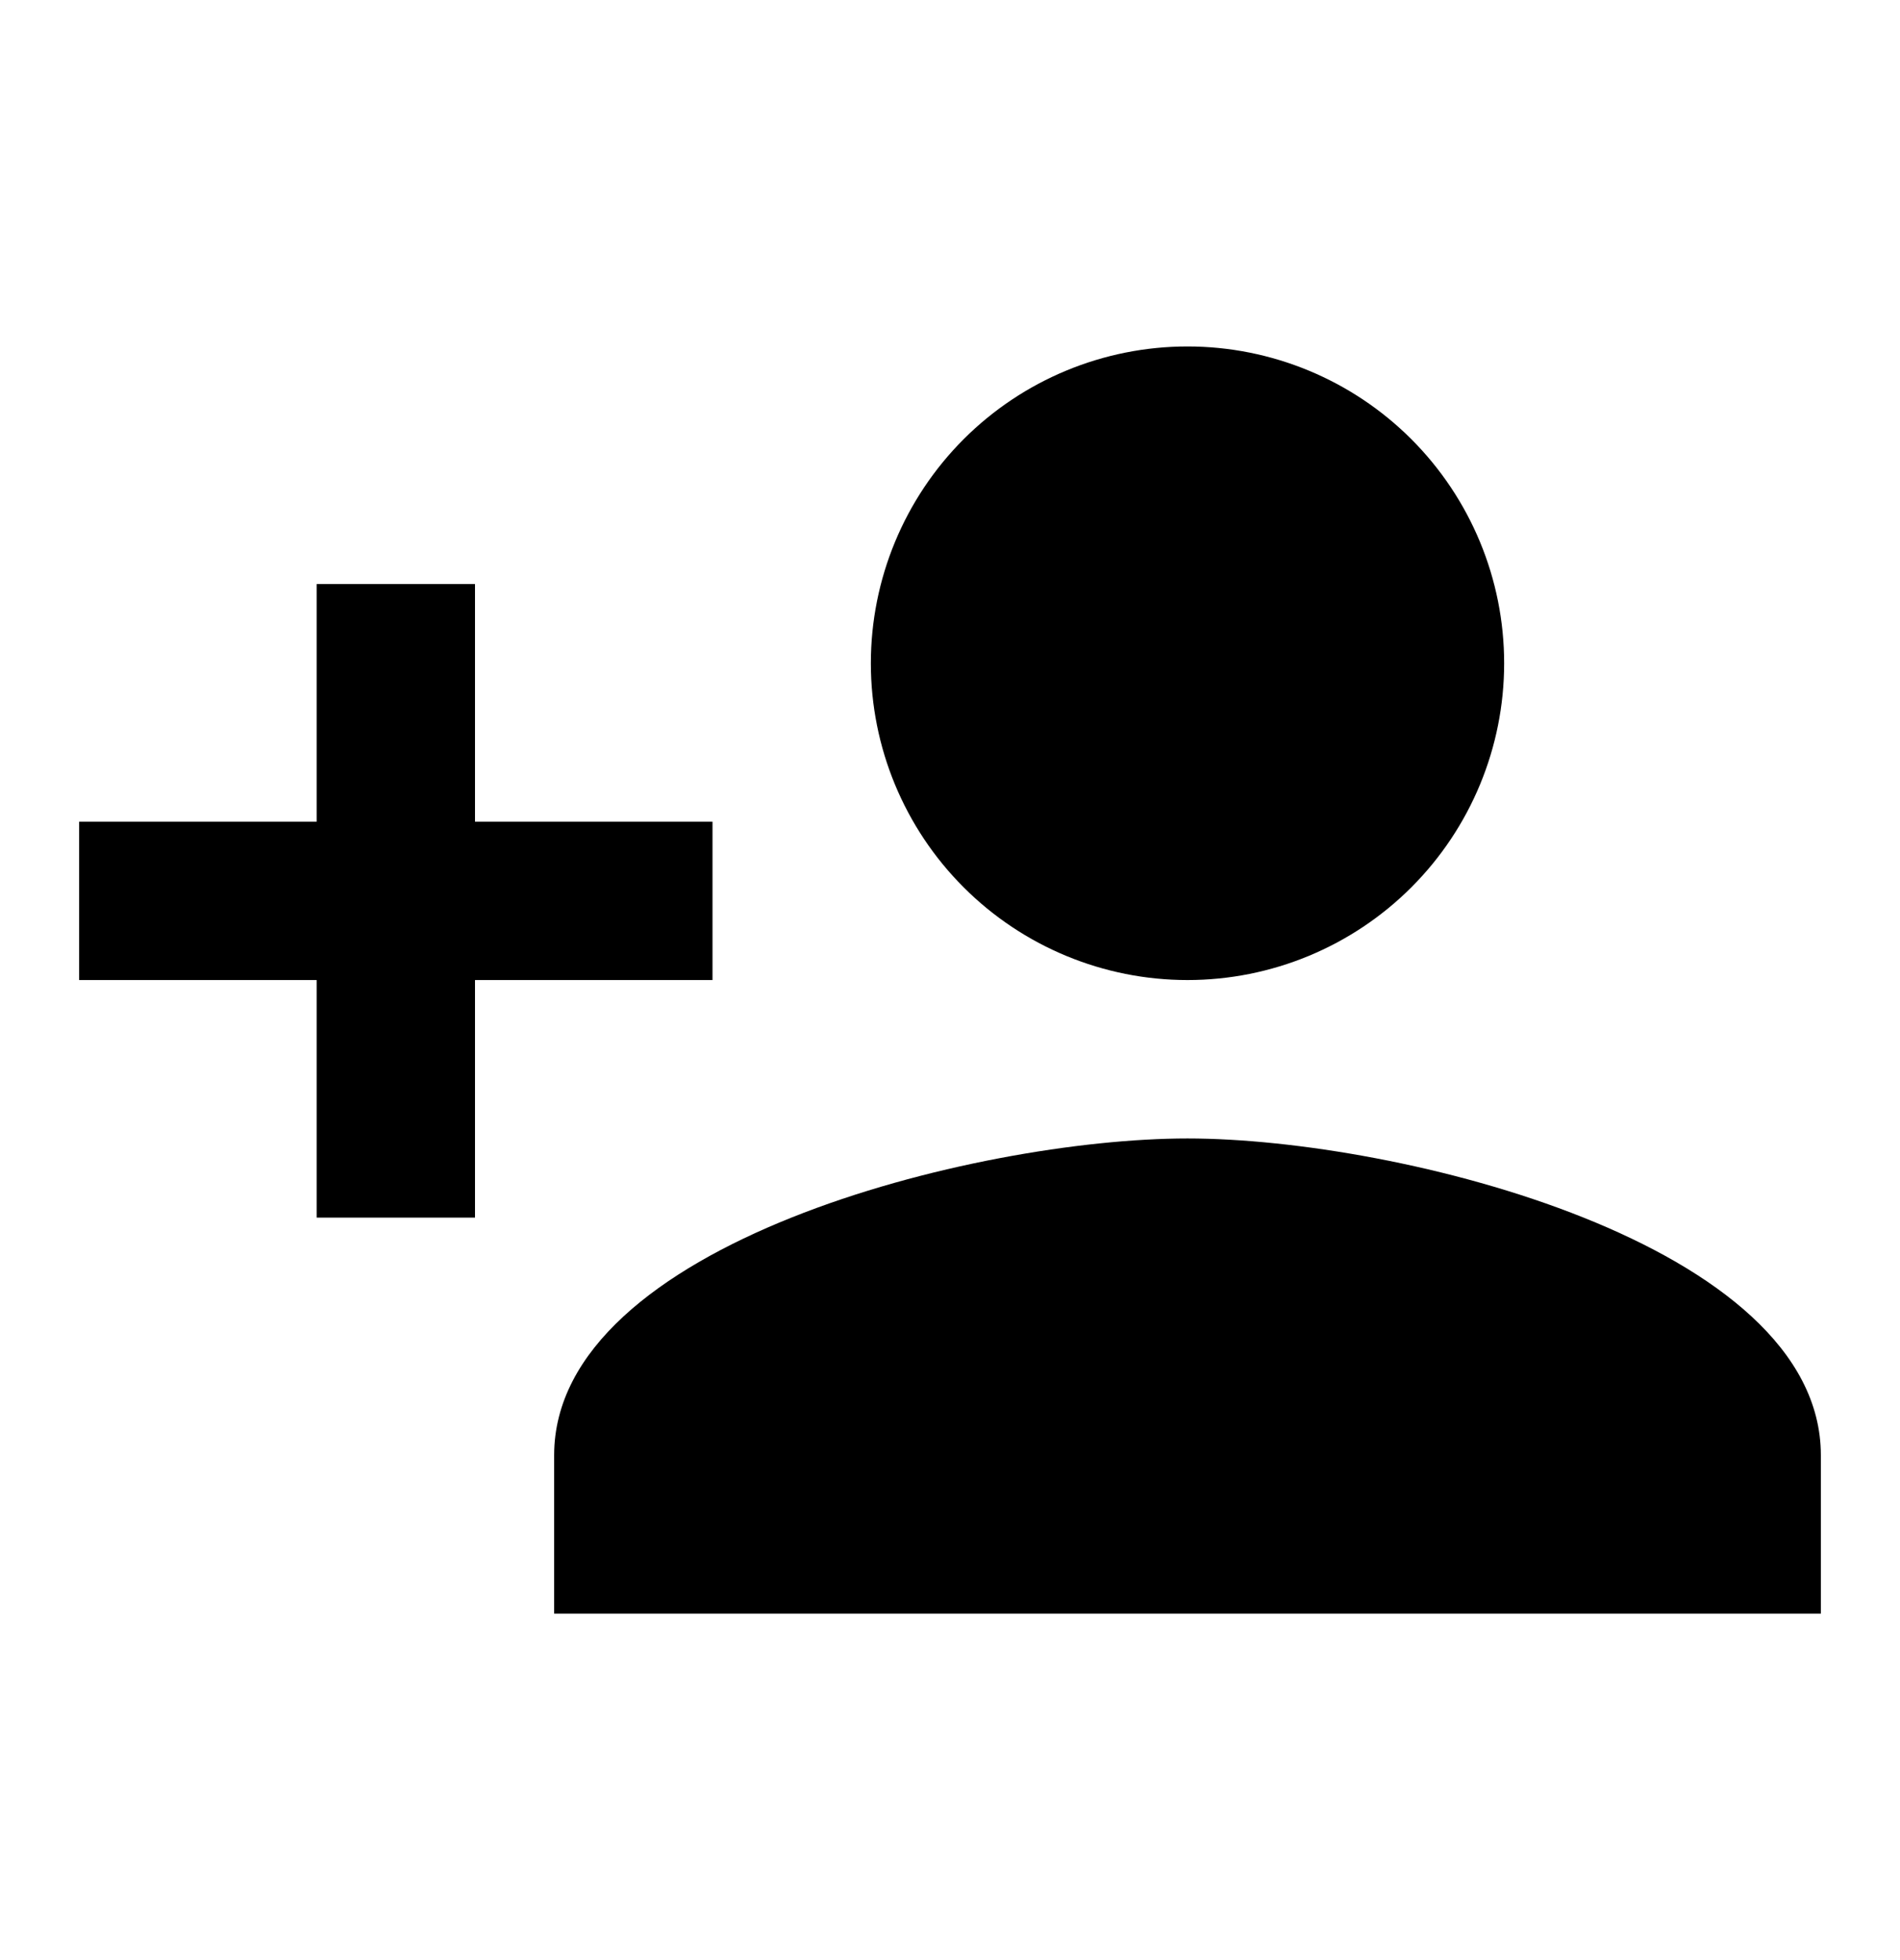 ﻿<svg width="32" height="33" viewBox="0 0 32 33" fill="none" xmlns="http://www.w3.org/2000/svg">
  <path d="M20 19.167C16.44 19.167 9.333 20.94 9.333 24.5V27.167H30.667V24.5C30.667 20.94 23.56 19.167 20 19.167ZM8 13.833V9.833H5.333V13.833H1.333V16.5H5.333V20.5H8V16.5H12V13.833M20 16.5C21.415 16.5 22.771 15.938 23.771 14.938C24.771 13.938 25.333 12.581 25.333 11.167C25.333 9.752 24.771 8.396 23.771 7.395C22.771 6.395 21.415 5.833 20 5.833C18.585 5.833 17.229 6.395 16.229 7.395C15.229 8.396 14.667 9.752 14.667 11.167C14.667 12.581 15.229 13.938 16.229 14.938C17.229 15.938 18.585 16.5 20 16.5Z" fill="black"/>
</svg>

